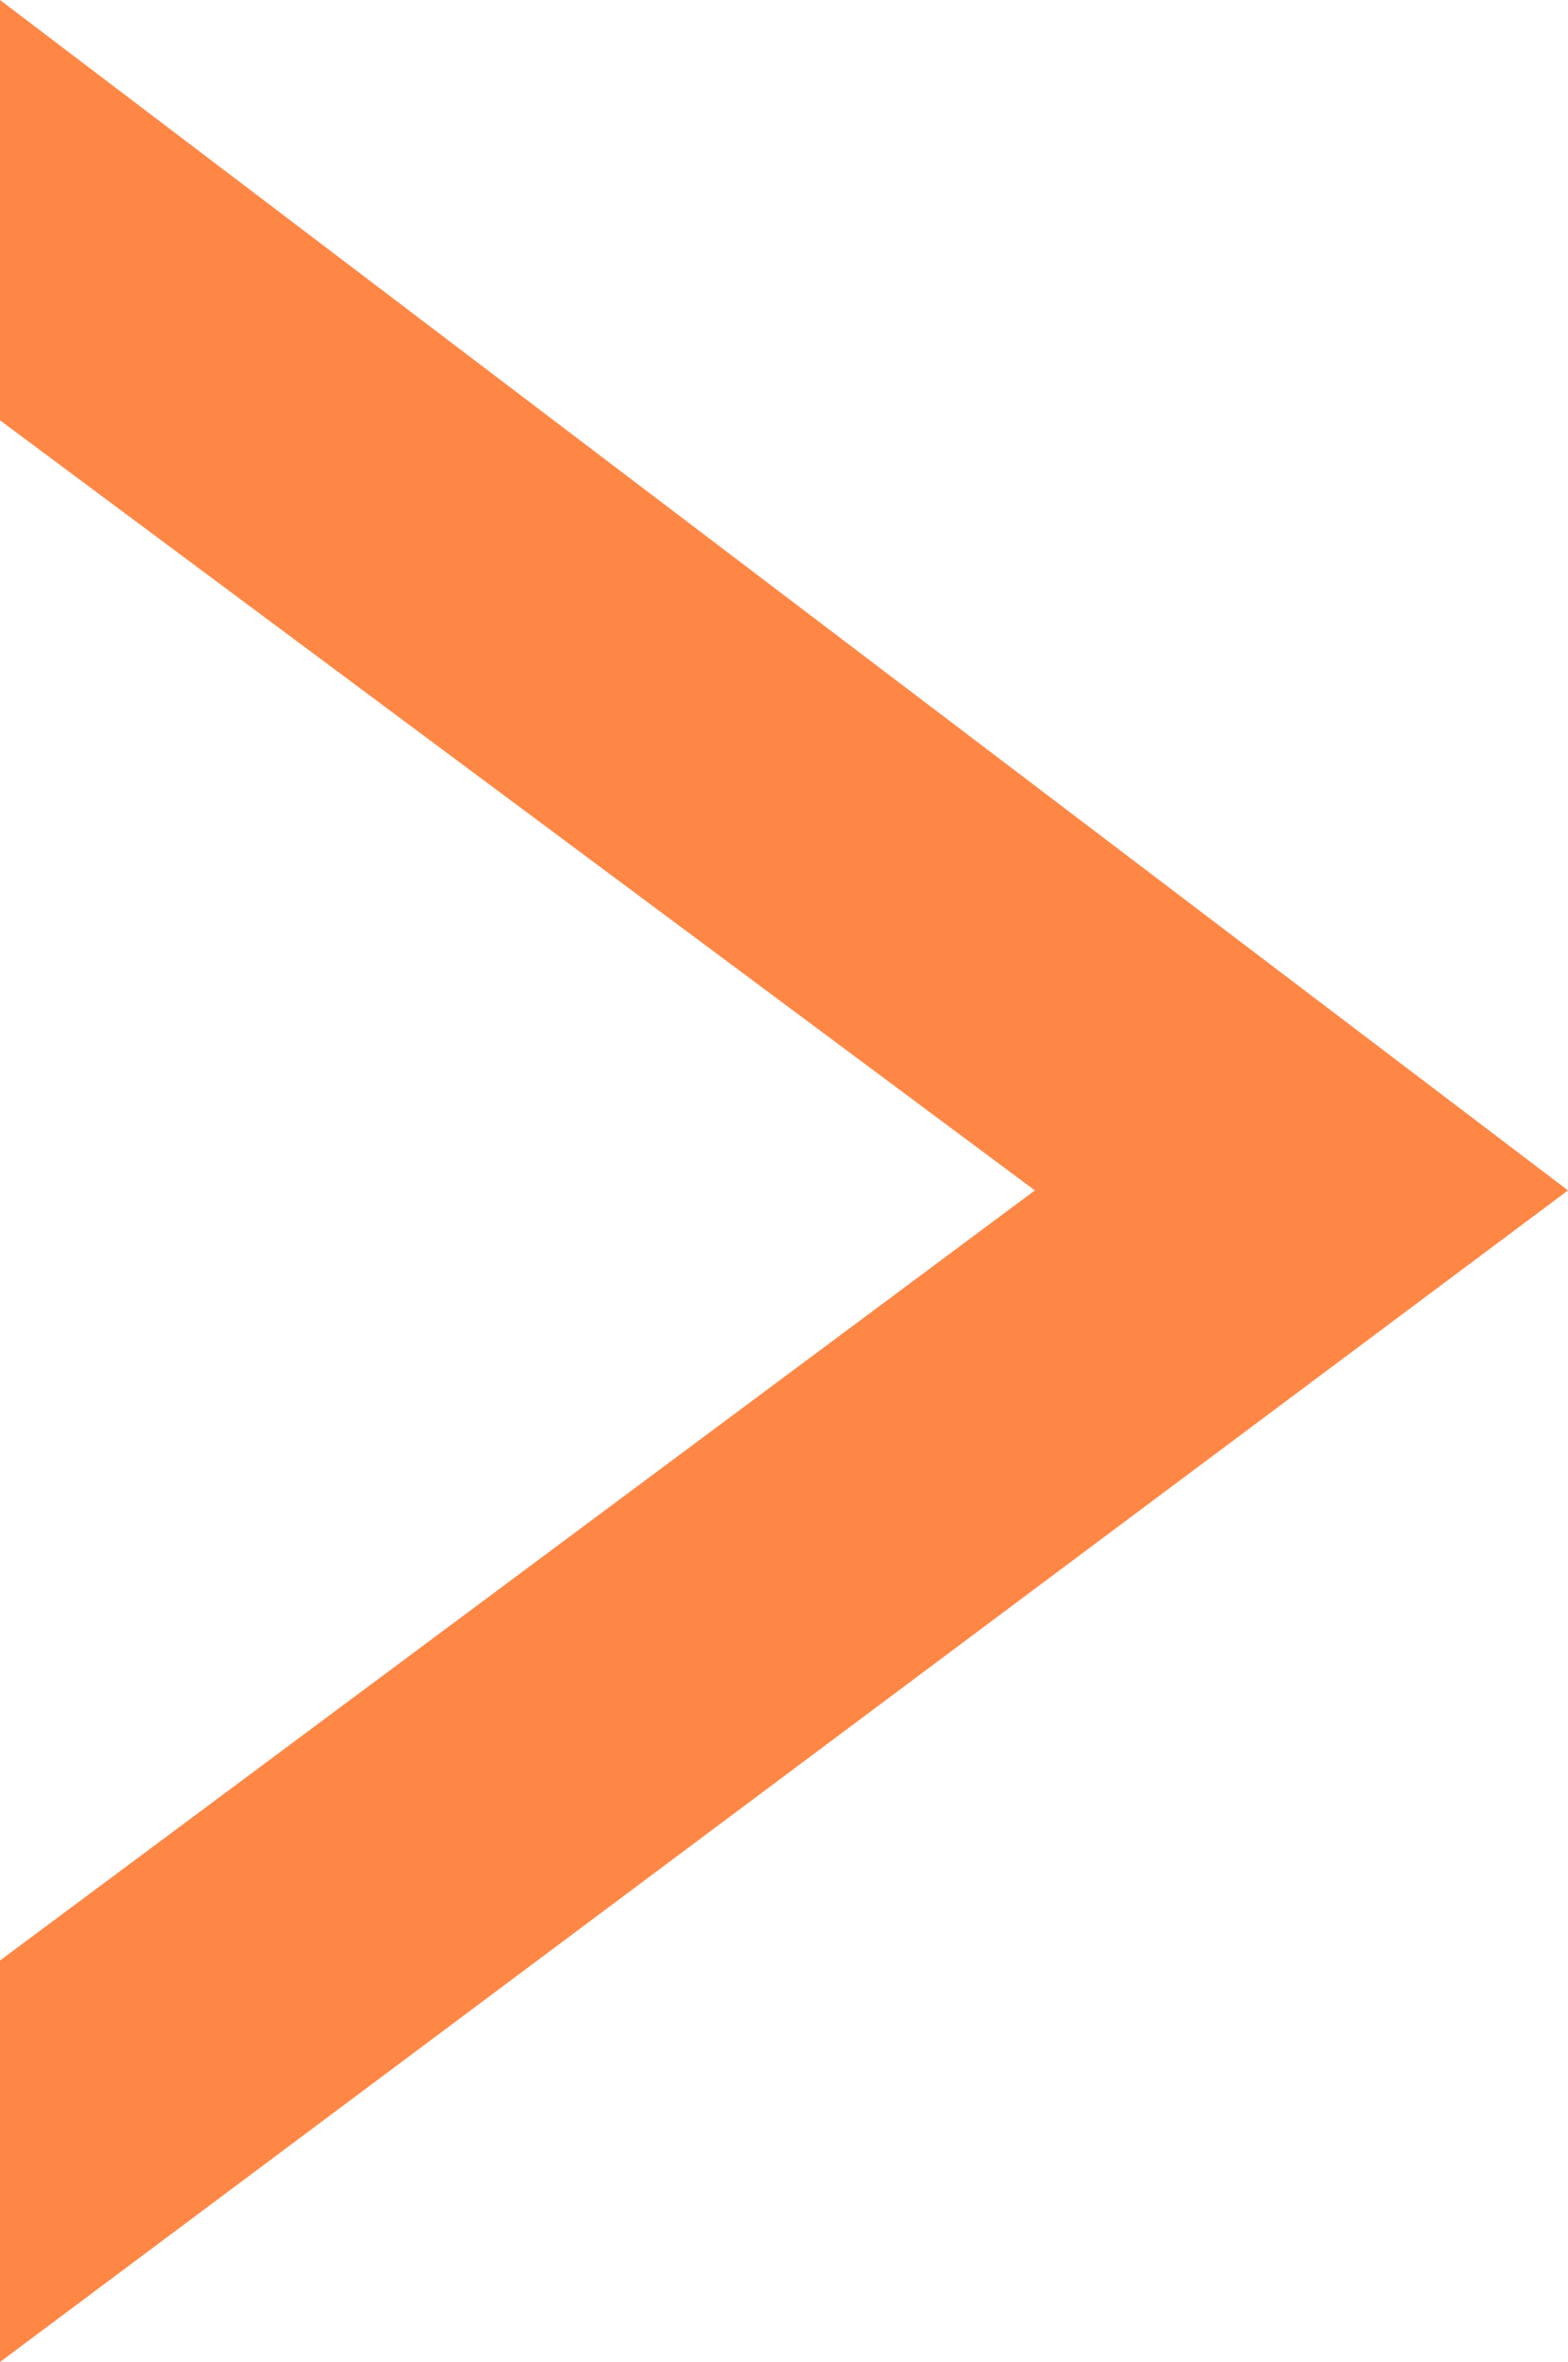 <svg xmlns="http://www.w3.org/2000/svg" viewBox="0 0 10 15.06"><defs><style>.cls-1{fill:#ff8746;}</style></defs><title>newsarrow</title><g id="レイヤー_2" data-name="レイヤー 2"><g id="レイヤー_1-2" data-name="レイヤー 1"><path class="cls-1" d="M0,2.68V0L10,7.59,0,15.06V12.5L6.6,7.59Z"/></g></g></svg>